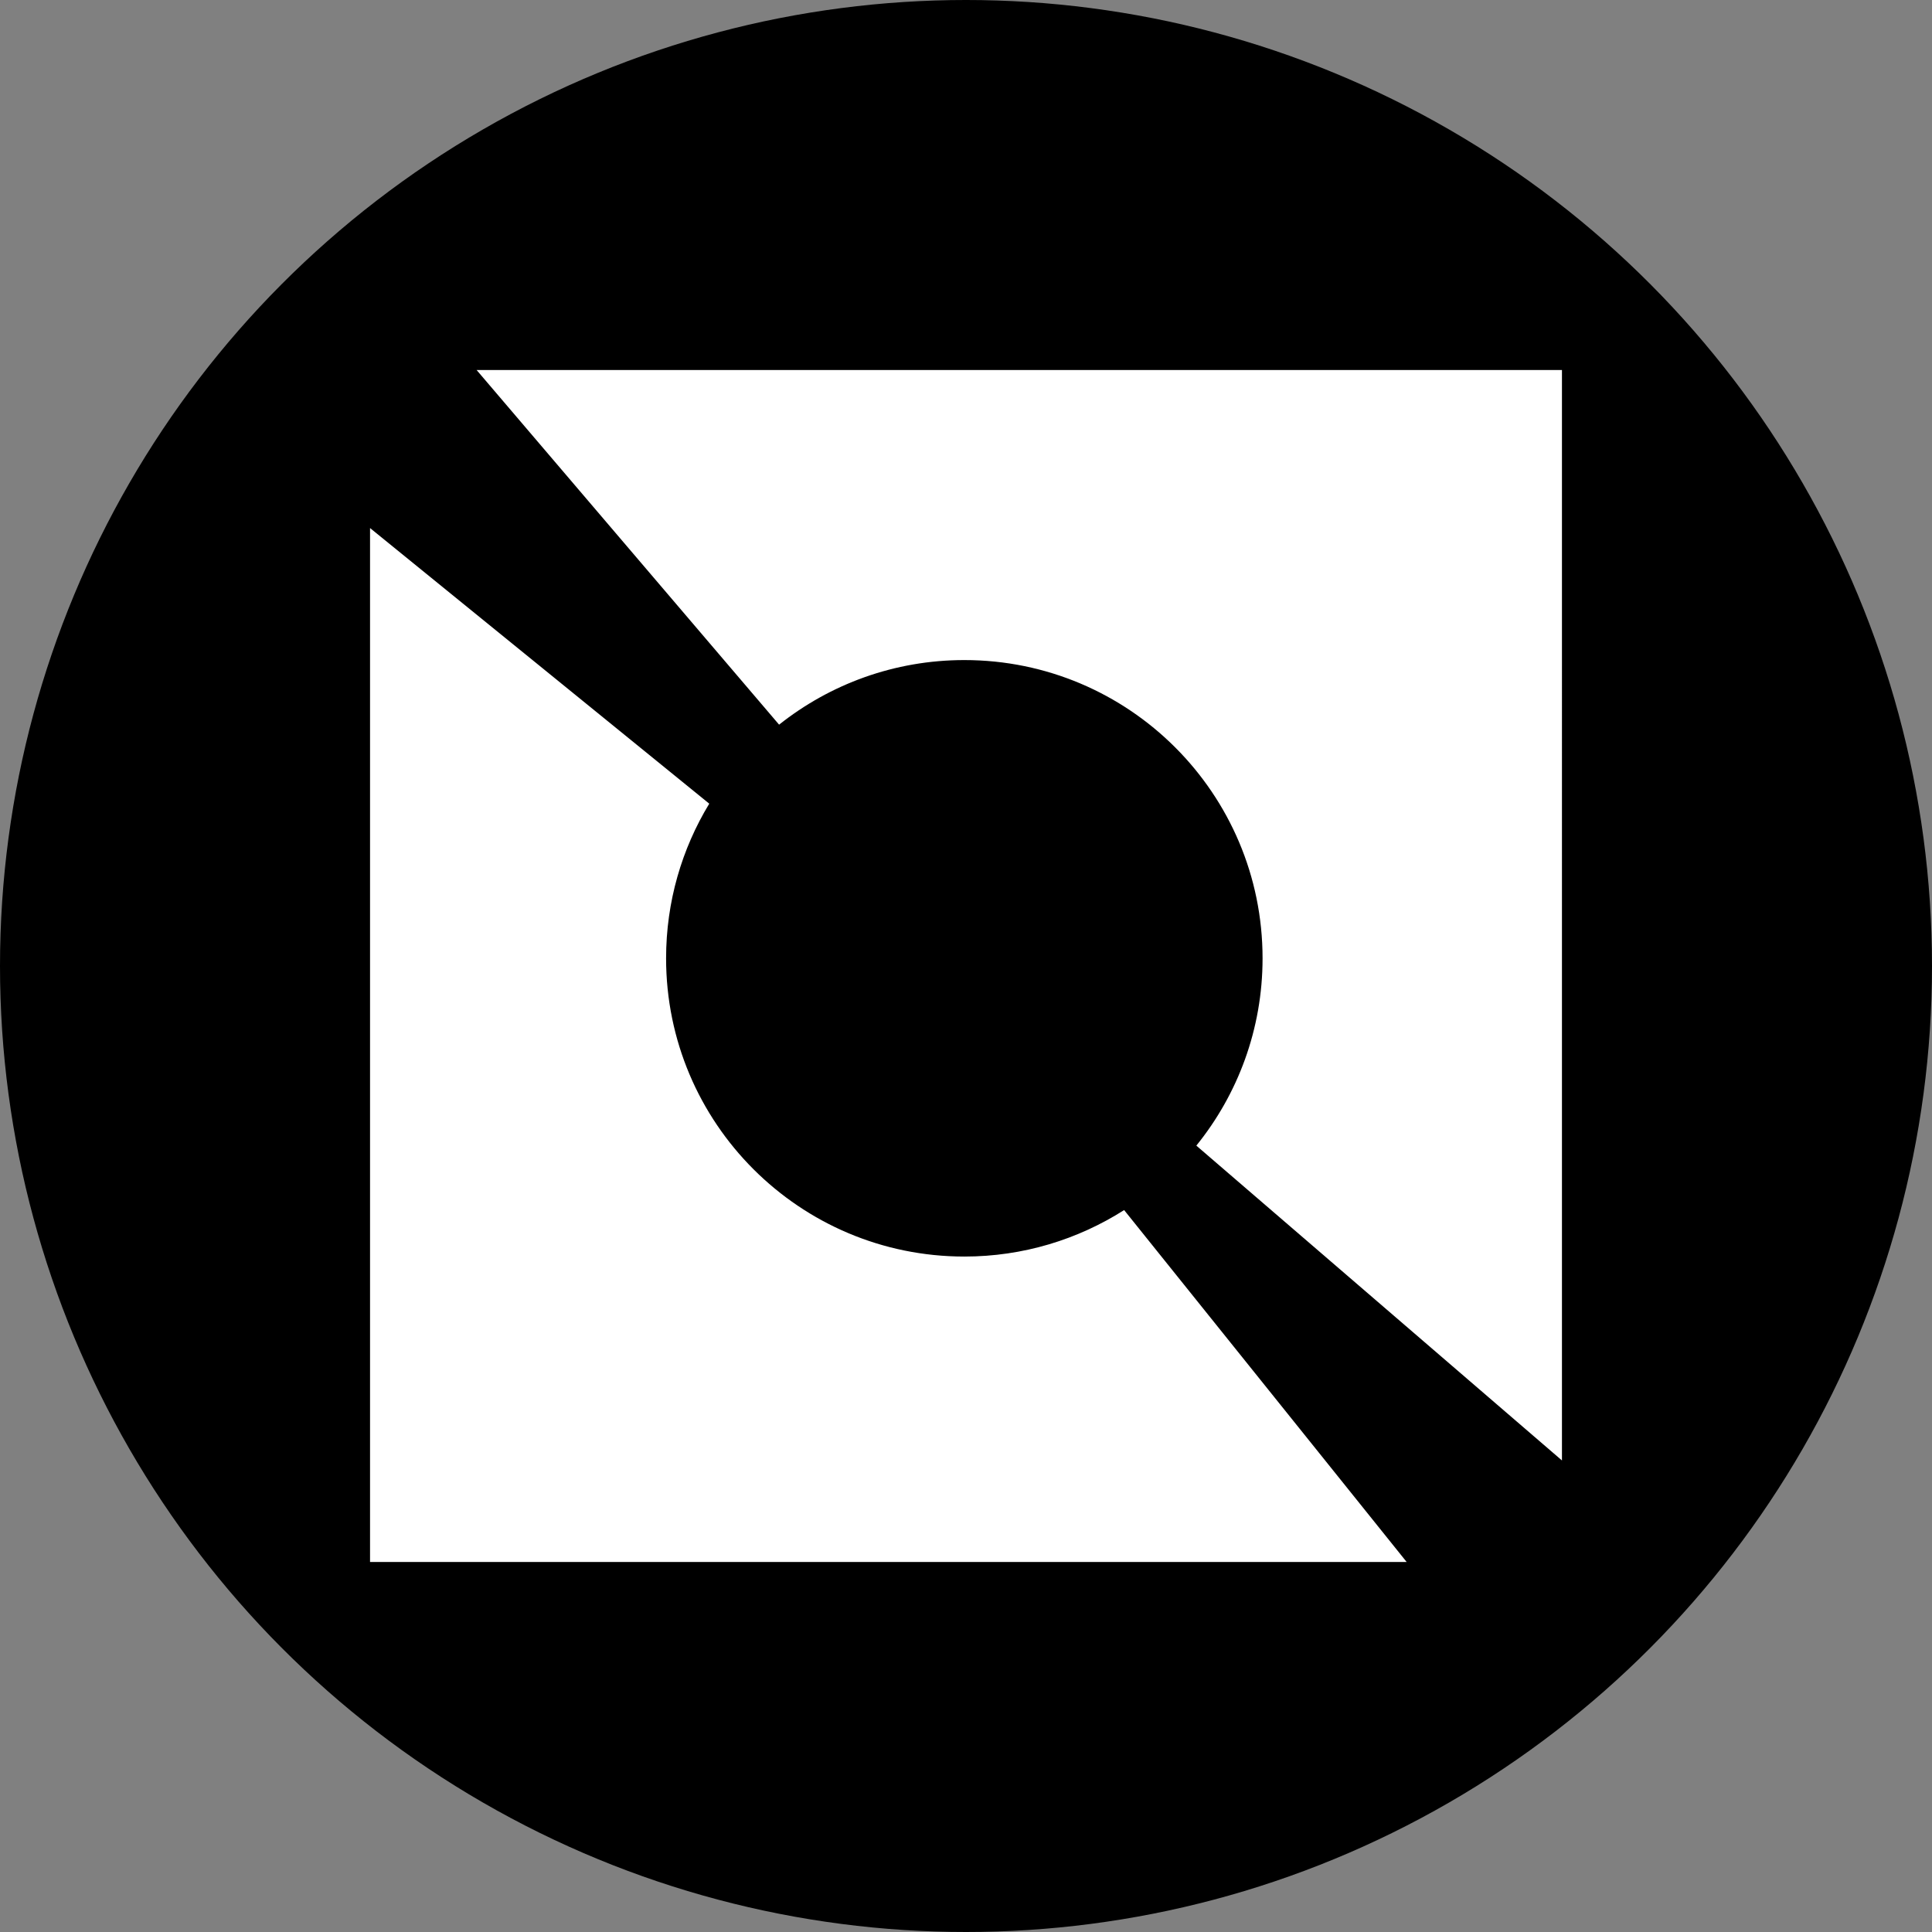 <?xml version="1.0" encoding="UTF-8"?><svg id="CIRCLE_OUTLINE_BLACK" xmlns="http://www.w3.org/2000/svg" viewBox="0 0 512 512"><rect x="0" y="0" width="512" height="512" fill="#808080" stroke="none"/><circle cx="256" cy="256" r="256" stroke-width="0"/><path d="m255.557,332.998c-43.651,0-79.036-35.386-79.036-79.036,0-15.003,4.181-29.03,11.44-40.98l-89.896-73.04v273.994h274.707l-74.867-93.255c-12.244,7.788-26.763,12.318-42.348,12.318Z" fill="#fff" stroke-width="0"/><path d="m255.557,174.925c43.651,0,79.036,35.386,79.036,79.036,0,18.808-6.581,36.071-17.55,49.641l96.892,83.434V98.065H126.311l80.157,93.977c13.485-10.705,30.533-17.117,49.089-17.117Z" fill="#fff" stroke-width="0"/></svg>